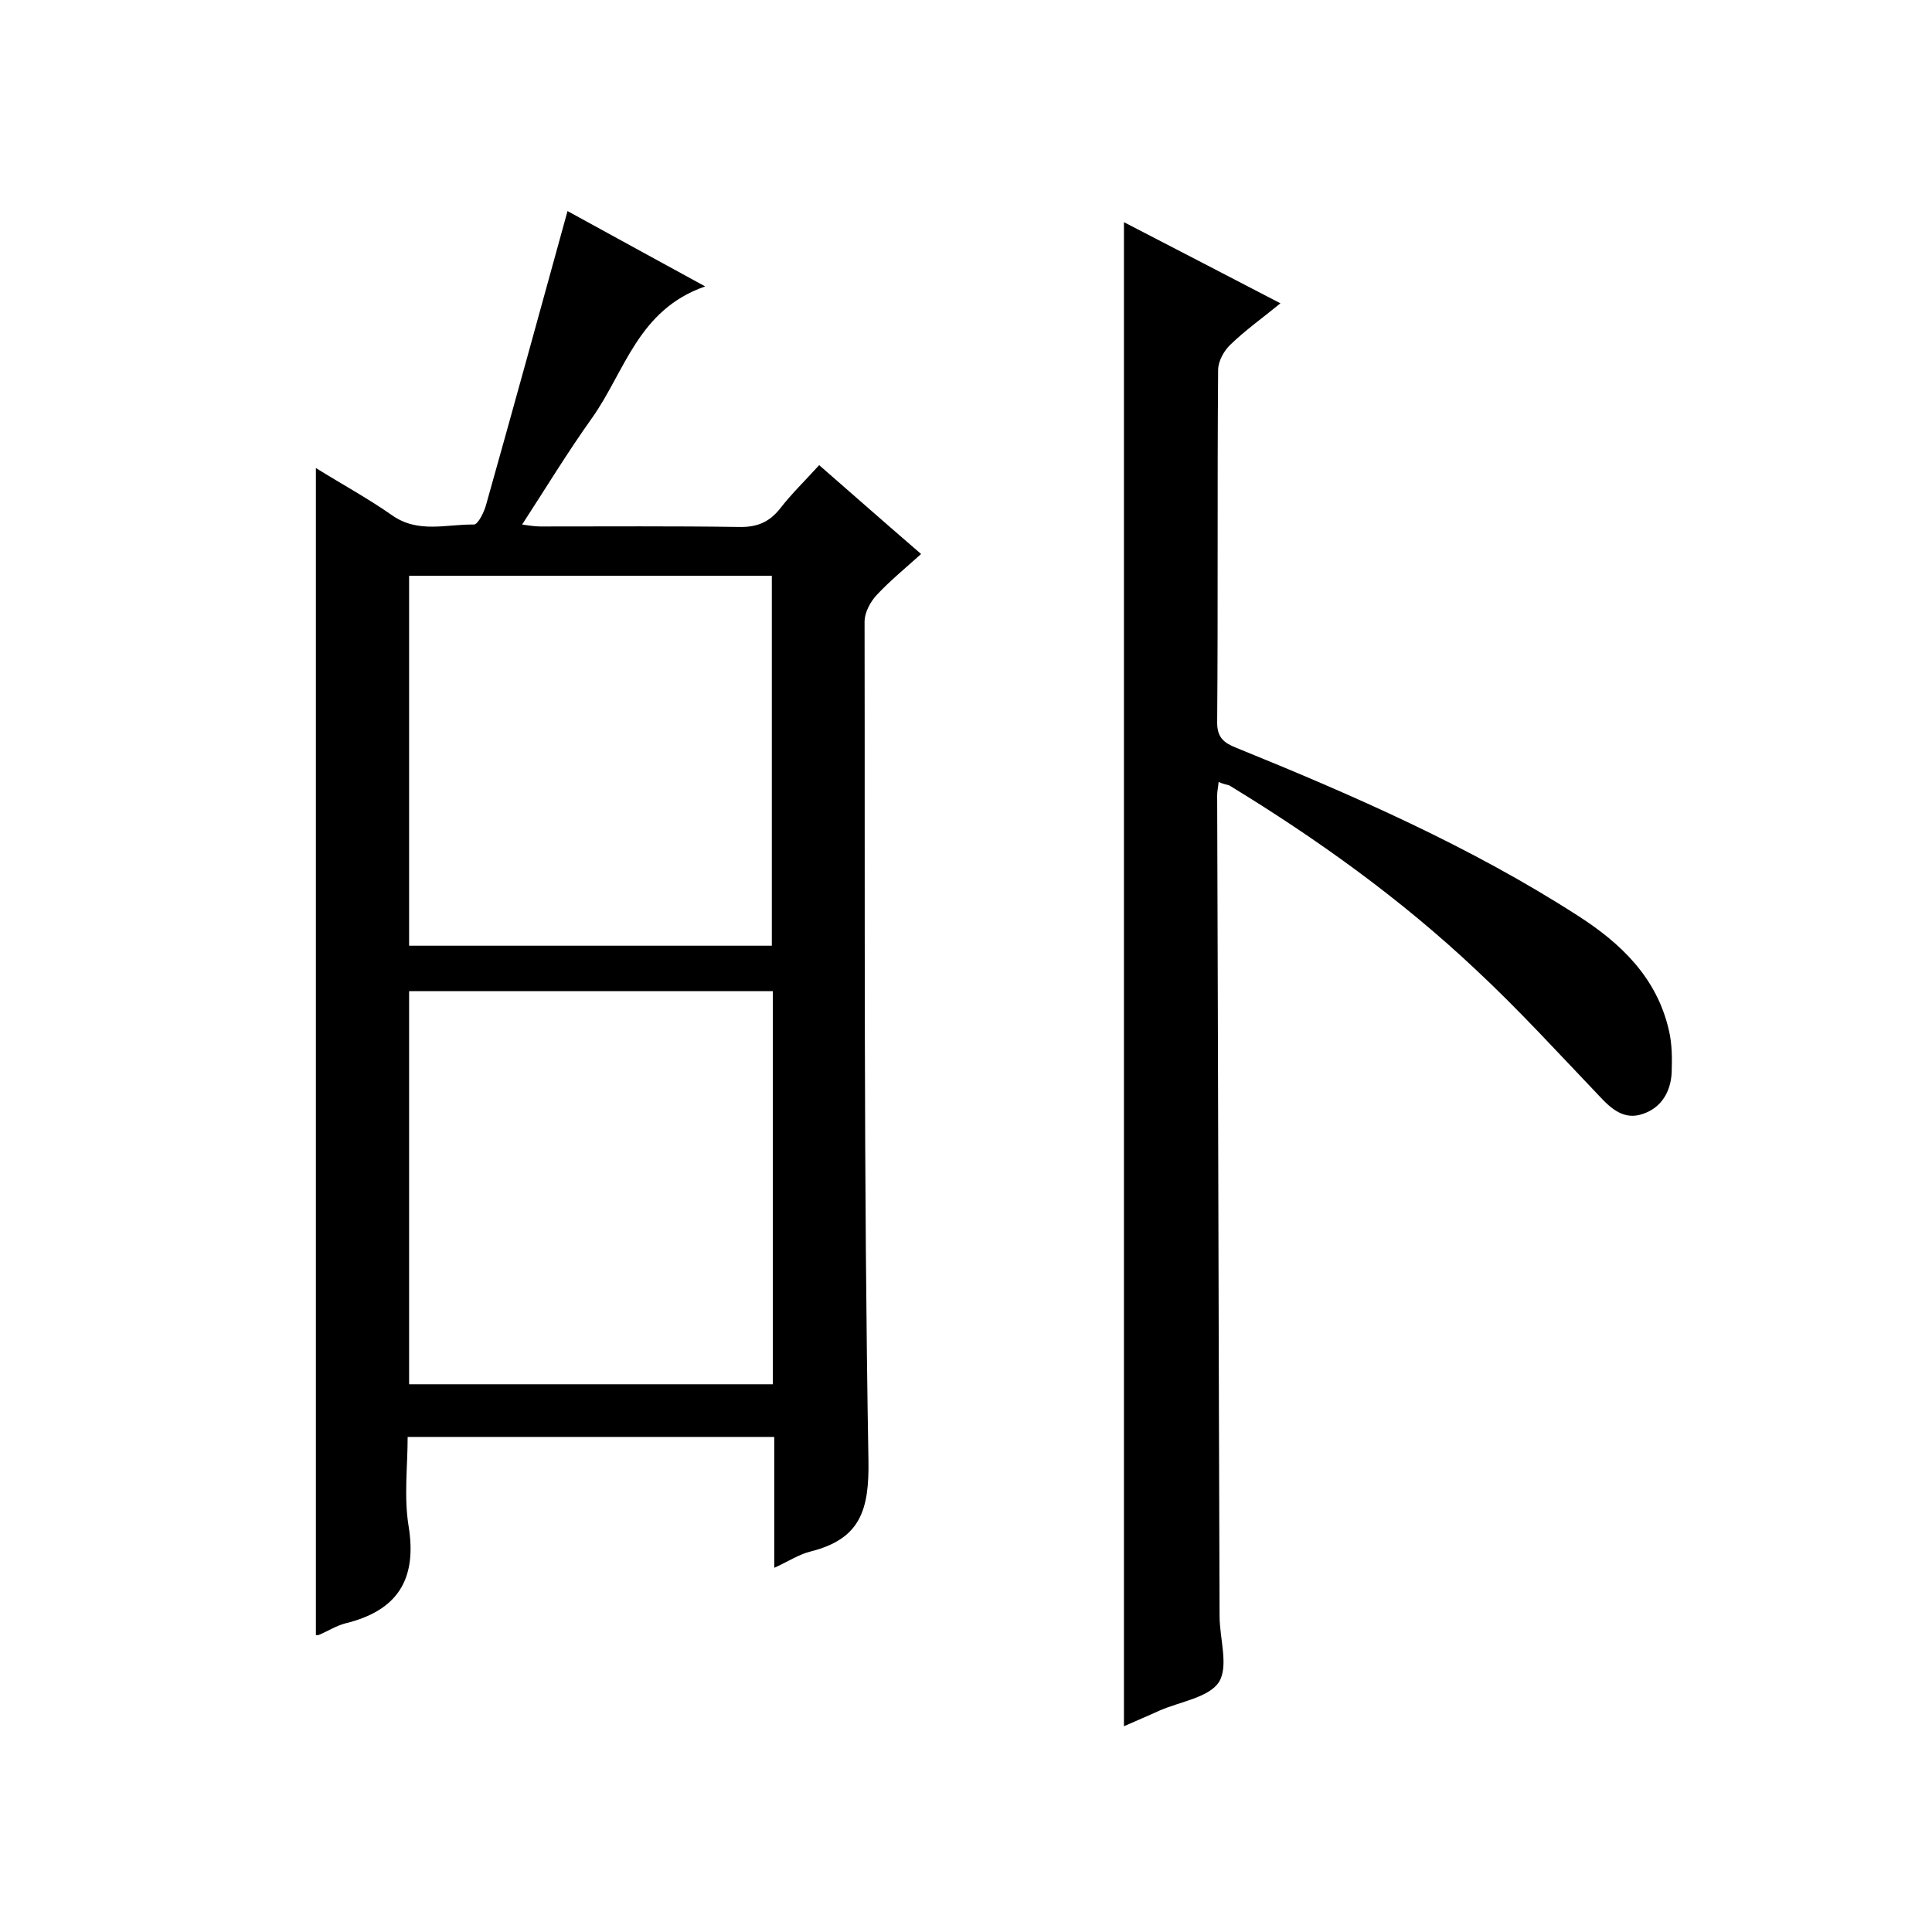 <svg enable-background="new 0 0 400 400" viewBox="0 0 400 400" xmlns="http://www.w3.org/2000/svg"><path d="m117.5 43.7c8.9 4.9 18.1 9.9 28.5 15.6-13.9 4.8-16.6 17.6-23.4 27.2-5 7-9.5 14.4-14.5 22.1 1.4.2 2.6.4 3.8.4 13.7 0 27.4-.1 41 .1 3.7.1 6.3-.9 8.6-3.8 2.4-3.1 5.3-5.9 8.1-9 7.1 6.2 13.8 12.1 21.1 18.4-3.2 2.9-6.4 5.5-9.2 8.5-1.3 1.4-2.5 3.6-2.5 5.5.1 57.8-.2 115.7.8 173.5.2 10.5-1.7 16.4-11.9 19-2.5.6-4.7 2.1-7.6 3.4 0-9.4 0-18.1 0-27.1-25.3 0-50.2 0-75.9 0 0 6.1-.8 12.4.2 18.5 1.8 11.1-2.4 17.5-13.1 20.1-1.9.5-3.6 1.6-5.5 2.4-.3.1-.6 0-.6 0 0-80.3 0-160.6 0-241.6 5.3 3.3 10.8 6.3 15.8 9.8 5.4 3.8 11.3 1.8 16.9 1.9.9 0 2.2-2.7 2.6-4.3 5.6-19.9 11.1-39.9 16.8-60.6zm-32.8 242.9h75.3c0-27.3 0-54.2 0-81.4-25.2 0-50.1 0-75.3 0zm75.1-90.8c0-25.8 0-51.2 0-76.6-25.2 0-50 0-75.1 0v76.6z"/><path d="m252.3 161.9c-.1 1.2-.3 1.9-.3 2.7.2 56.7.3 113.3.5 170 0 4.6 1.9 10.3-.1 13.6-2 3.2-8 4.1-12.2 5.9-2.4 1.1-4.8 2.1-7.5 3.3 0-104 0-207.4 0-311.4 10.6 5.5 21.1 10.9 32.4 16.8-3.8 3.1-7.3 5.6-10.3 8.5-1.4 1.3-2.6 3.5-2.6 5.3-.2 24.3 0 48.7-.2 73 0 3.1 1.4 4.2 3.9 5.2 24.4 9.9 48.6 20.5 70.8 34.8 8.9 5.7 16.3 12.8 18.8 23.6.7 2.9.7 5.9.6 8.9-.2 3.9-2.1 7.2-5.9 8.5-3.9 1.4-6.6-1-9.1-3.7-8.4-8.8-16.6-17.8-25.5-26.1-15.6-14.7-32.9-27.1-51.1-38.2-.7-.2-1.3-.3-2.2-.7z"/></svg>